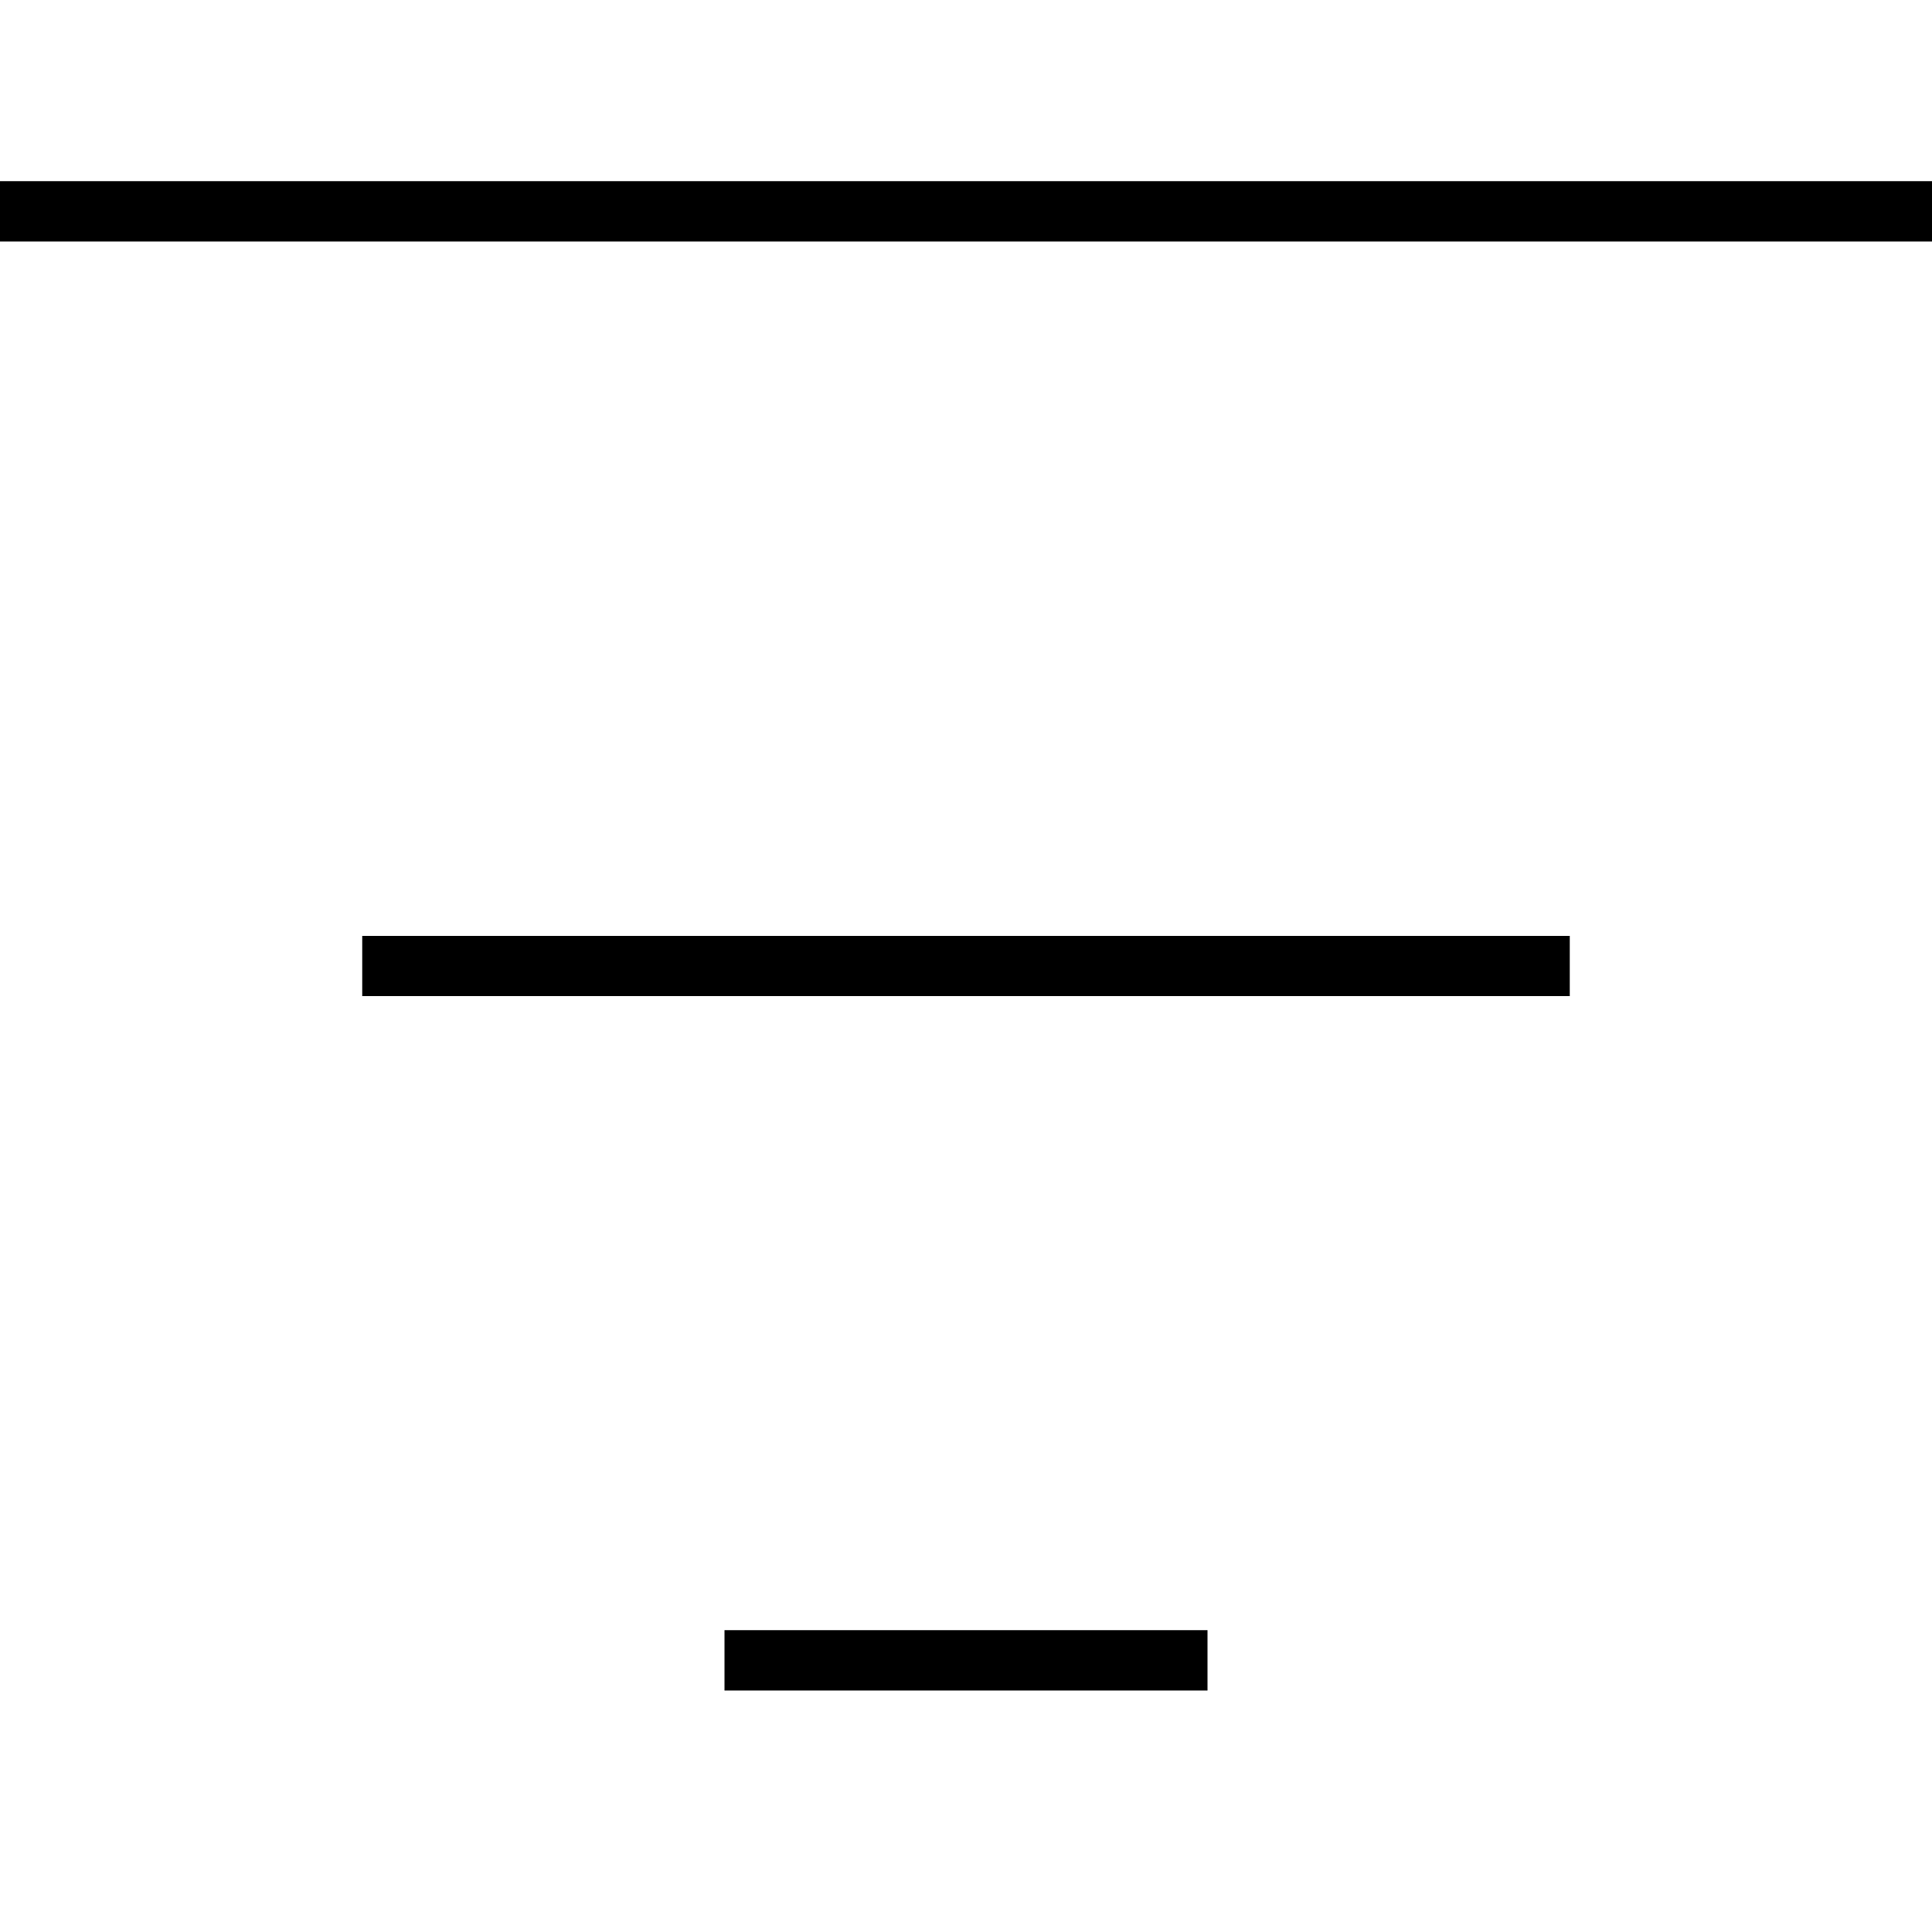 <svg xmlns="http://www.w3.org/2000/svg" viewBox="0 0 512 512"><!--! Font Awesome Pro 7.0.0 by @fontawesome - https://fontawesome.com License - https://fontawesome.com/license (Commercial License) Copyright 2025 Fonticons, Inc. --><path fill="currentColor" d="M0 48l512 0 0 16-512 0 0-16zM96 248l320 0 0 16-320 0 0-16zM320 432l0 16-128 0 0-16 128 0z"/></svg>